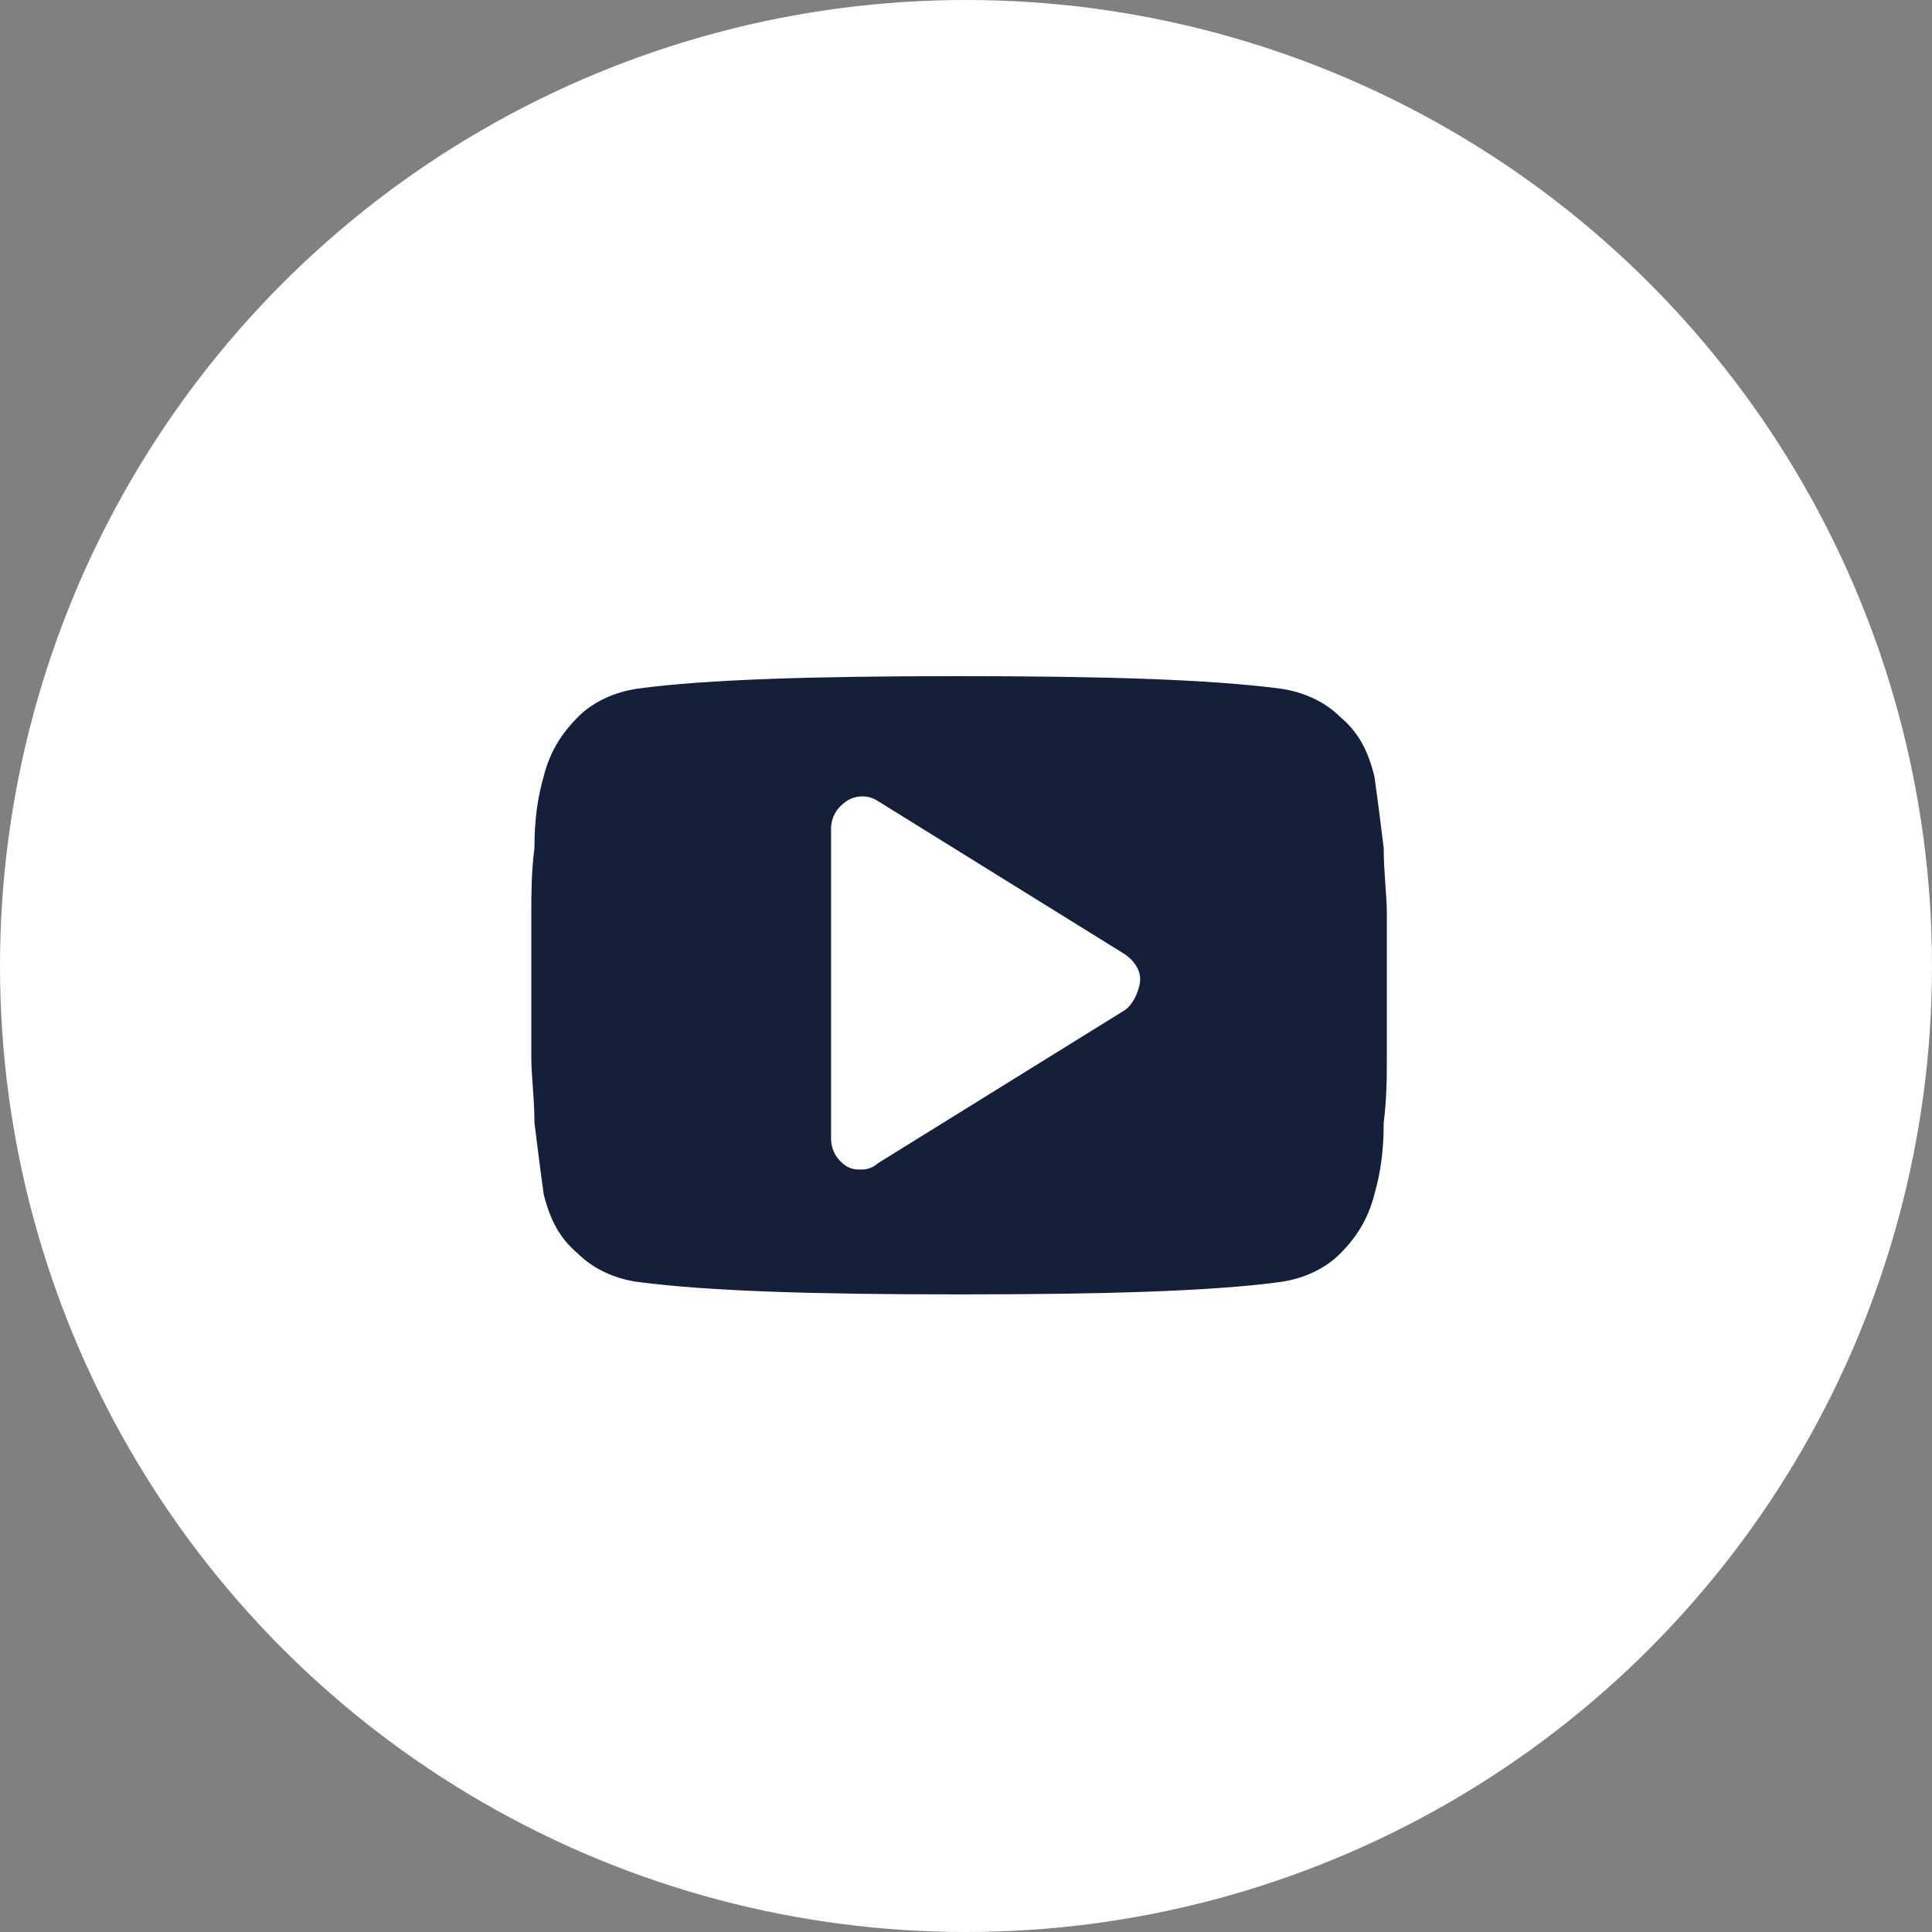 <?xml version="1.0" encoding="UTF-8"?> <svg xmlns="http://www.w3.org/2000/svg" width="40" height="40" viewBox="0 0 40 40" fill="none"><rect x="0" y="0" width="40" height="40" fill="#808080" stroke="none"/><circle cx="20" cy="20" r="20" fill="white"></circle><path d="M28.713 18.913C28.713 18.525 28.648 18.072 28.648 17.555C28.584 17.038 28.519 16.521 28.454 16.068C28.325 15.551 28.131 15.163 27.743 14.84C27.42 14.517 26.968 14.323 26.515 14.258C25.028 14.064 22.83 13.999 19.857 13.999C16.883 13.999 14.62 14.064 13.198 14.258C12.745 14.323 12.293 14.517 11.97 14.84C11.646 15.163 11.388 15.551 11.258 16.068C11.129 16.521 11.065 16.973 11.065 17.555C11 18.072 11 18.525 11 18.913C11 19.3 11 19.753 11 20.399C11 21.046 11 21.563 11 21.886C11 22.274 11.065 22.727 11.065 23.244C11.129 23.761 11.194 24.278 11.258 24.731C11.388 25.248 11.582 25.636 11.97 25.959C12.293 26.282 12.745 26.476 13.198 26.541C14.685 26.735 16.883 26.799 19.857 26.799C22.83 26.799 25.093 26.735 26.515 26.541C26.968 26.476 27.42 26.282 27.743 25.959C28.067 25.636 28.325 25.248 28.454 24.731C28.584 24.278 28.648 23.826 28.648 23.244C28.713 22.727 28.713 22.274 28.713 21.886C28.713 21.498 28.713 21.046 28.713 20.399C28.713 19.753 28.713 19.236 28.713 18.913ZM23.283 20.917L18.176 24.084C18.111 24.149 17.982 24.214 17.852 24.214C17.723 24.214 17.659 24.214 17.529 24.149C17.335 24.02 17.206 23.826 17.206 23.567V17.167C17.206 16.909 17.335 16.715 17.529 16.585C17.723 16.456 17.982 16.456 18.176 16.585L23.283 19.753C23.477 19.882 23.606 20.076 23.606 20.27C23.606 20.464 23.477 20.787 23.283 20.917Z" fill="#141F3A"></path></svg> 